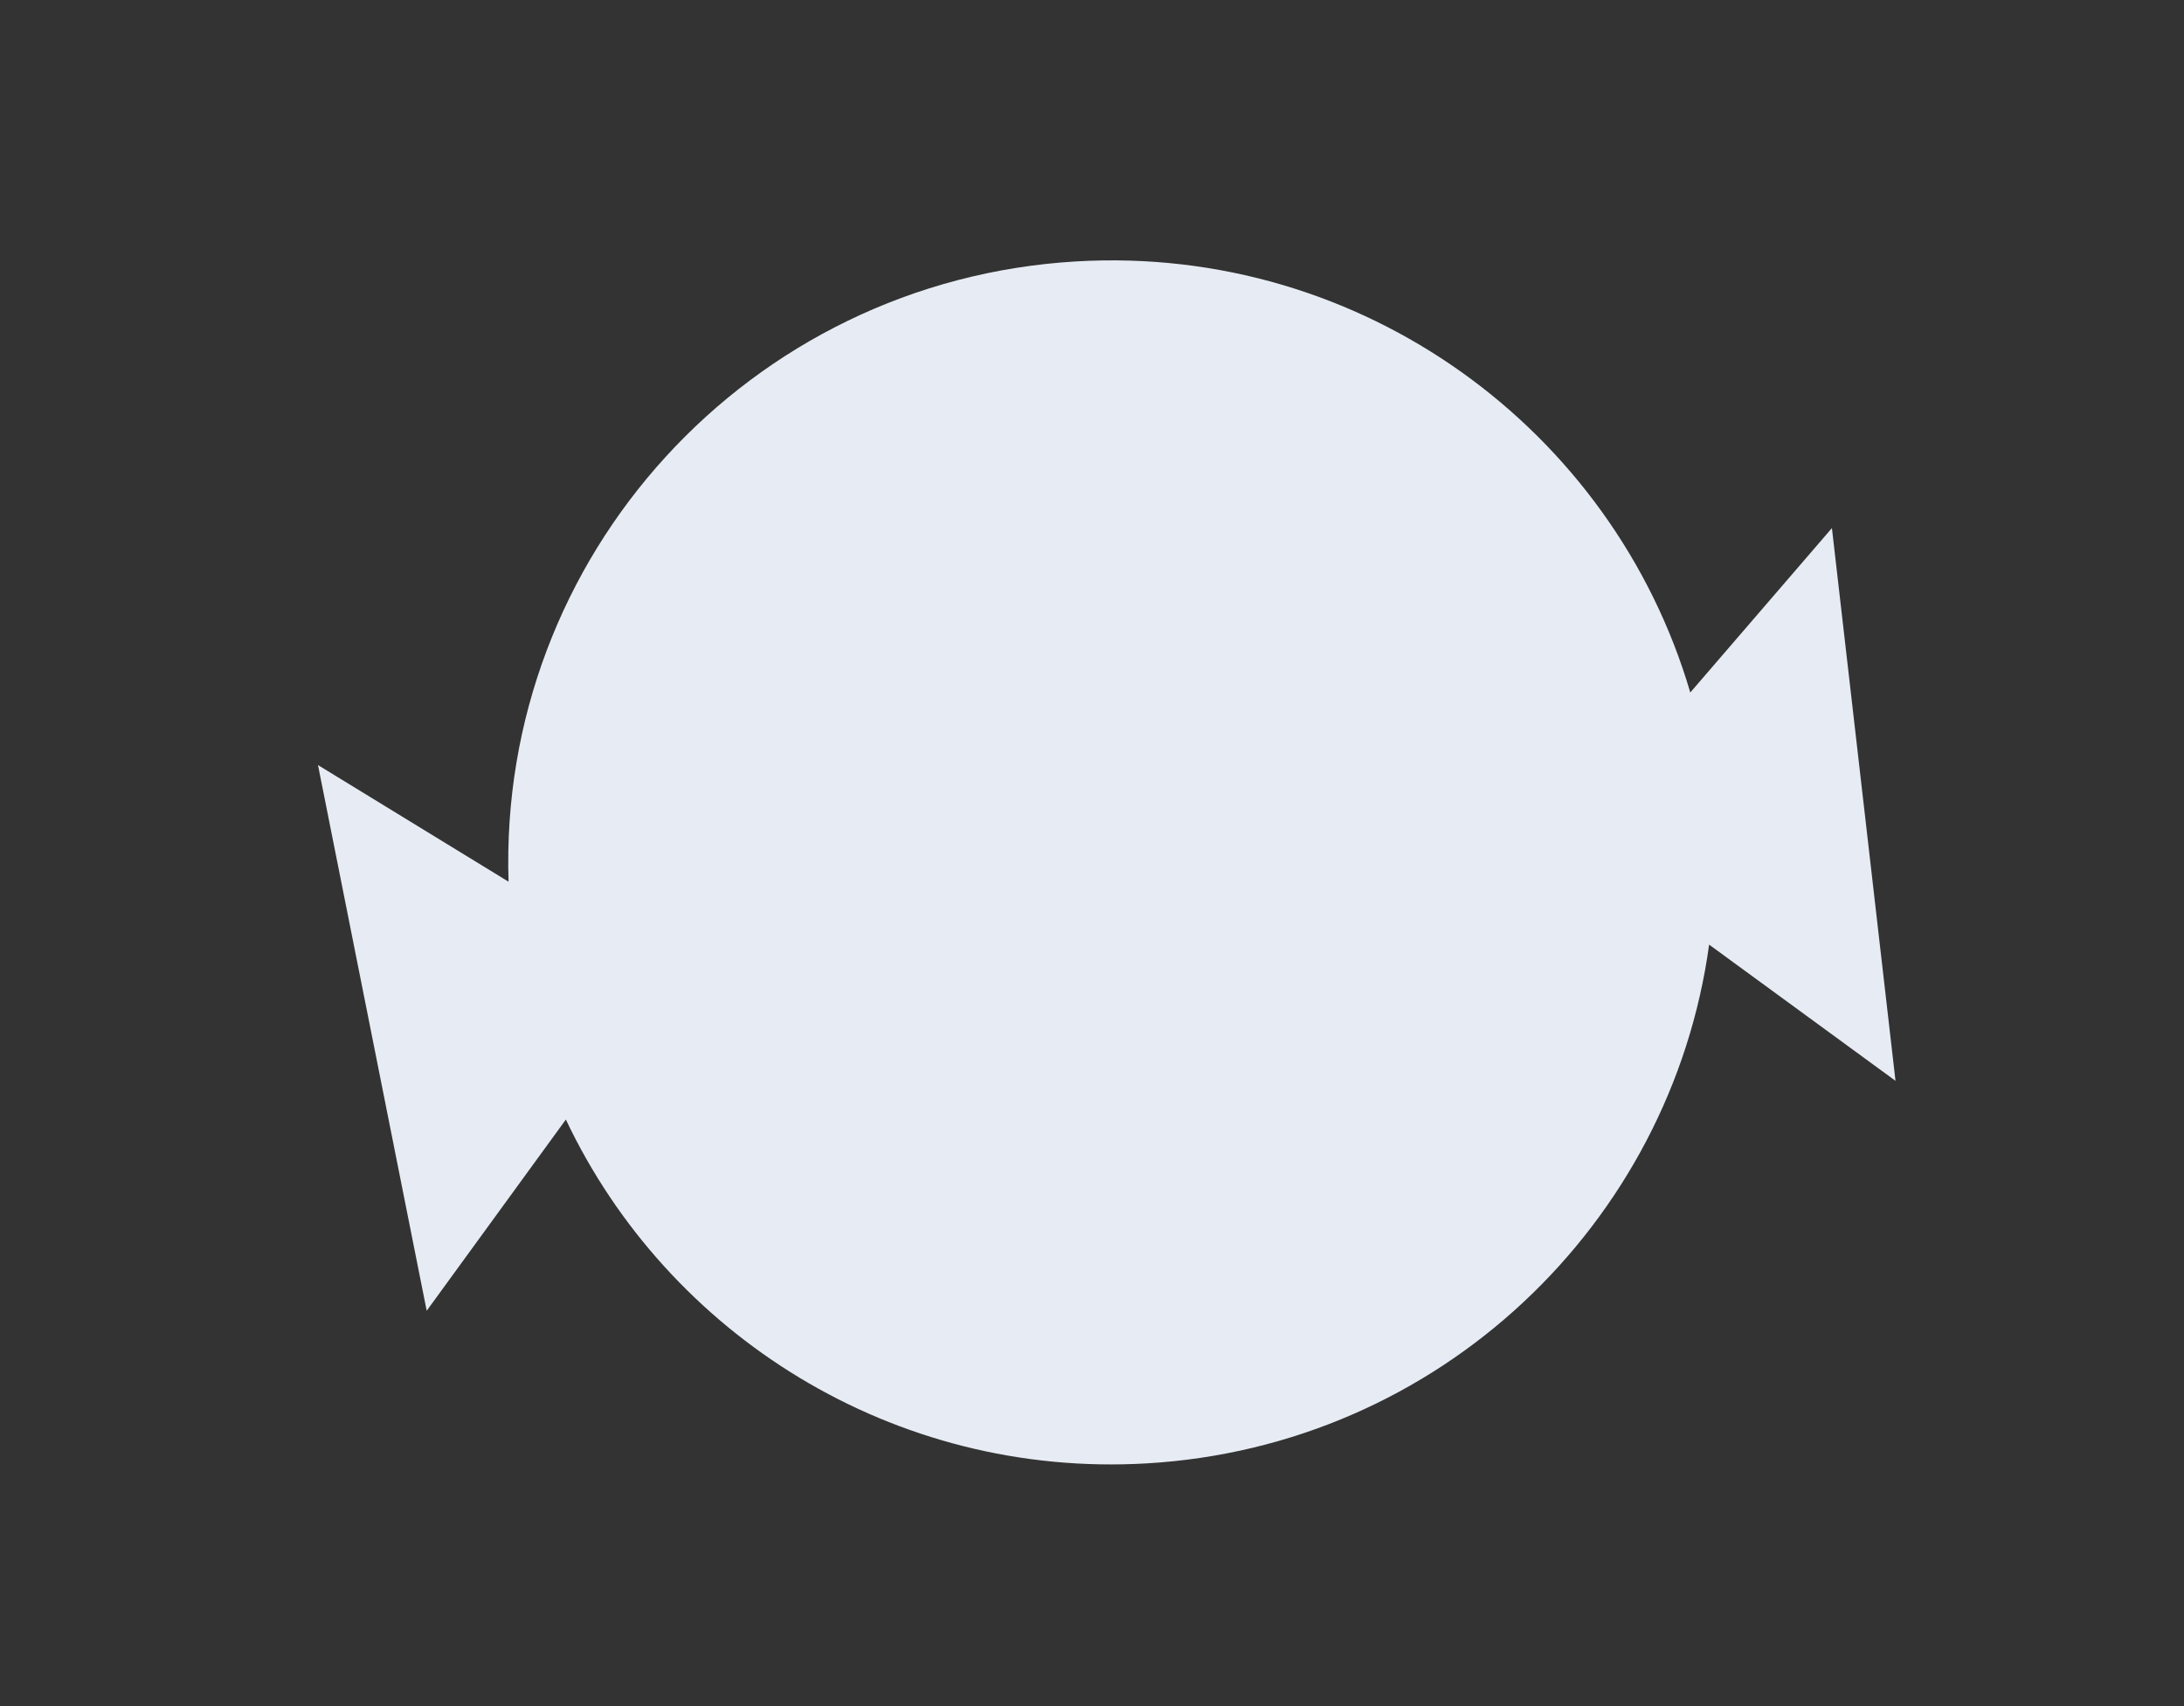 <svg width="343" height="268" viewBox="0 0 343 268" fill="none" xmlns="http://www.w3.org/2000/svg">
<rect x="0" y="0" width="343" height="268" fill="#333333" stroke="none"/>
<path fill-rule="evenodd" clip-rule="evenodd" d="M268.42 148.367C262.412 192.223 226.035 227.163 180.088 229.845C140.347 232.166 104.898 209.686 88.87 175.839L67.013 205.874L49.941 120.166L79.87 138.485C78.203 87.426 117.626 44.06 169.024 41.059C213.914 38.438 253.329 67.461 265.461 108.767L287.704 82.944L297.69 169.759L268.42 148.367Z" fill="#E7ECF4"/>
</svg>
